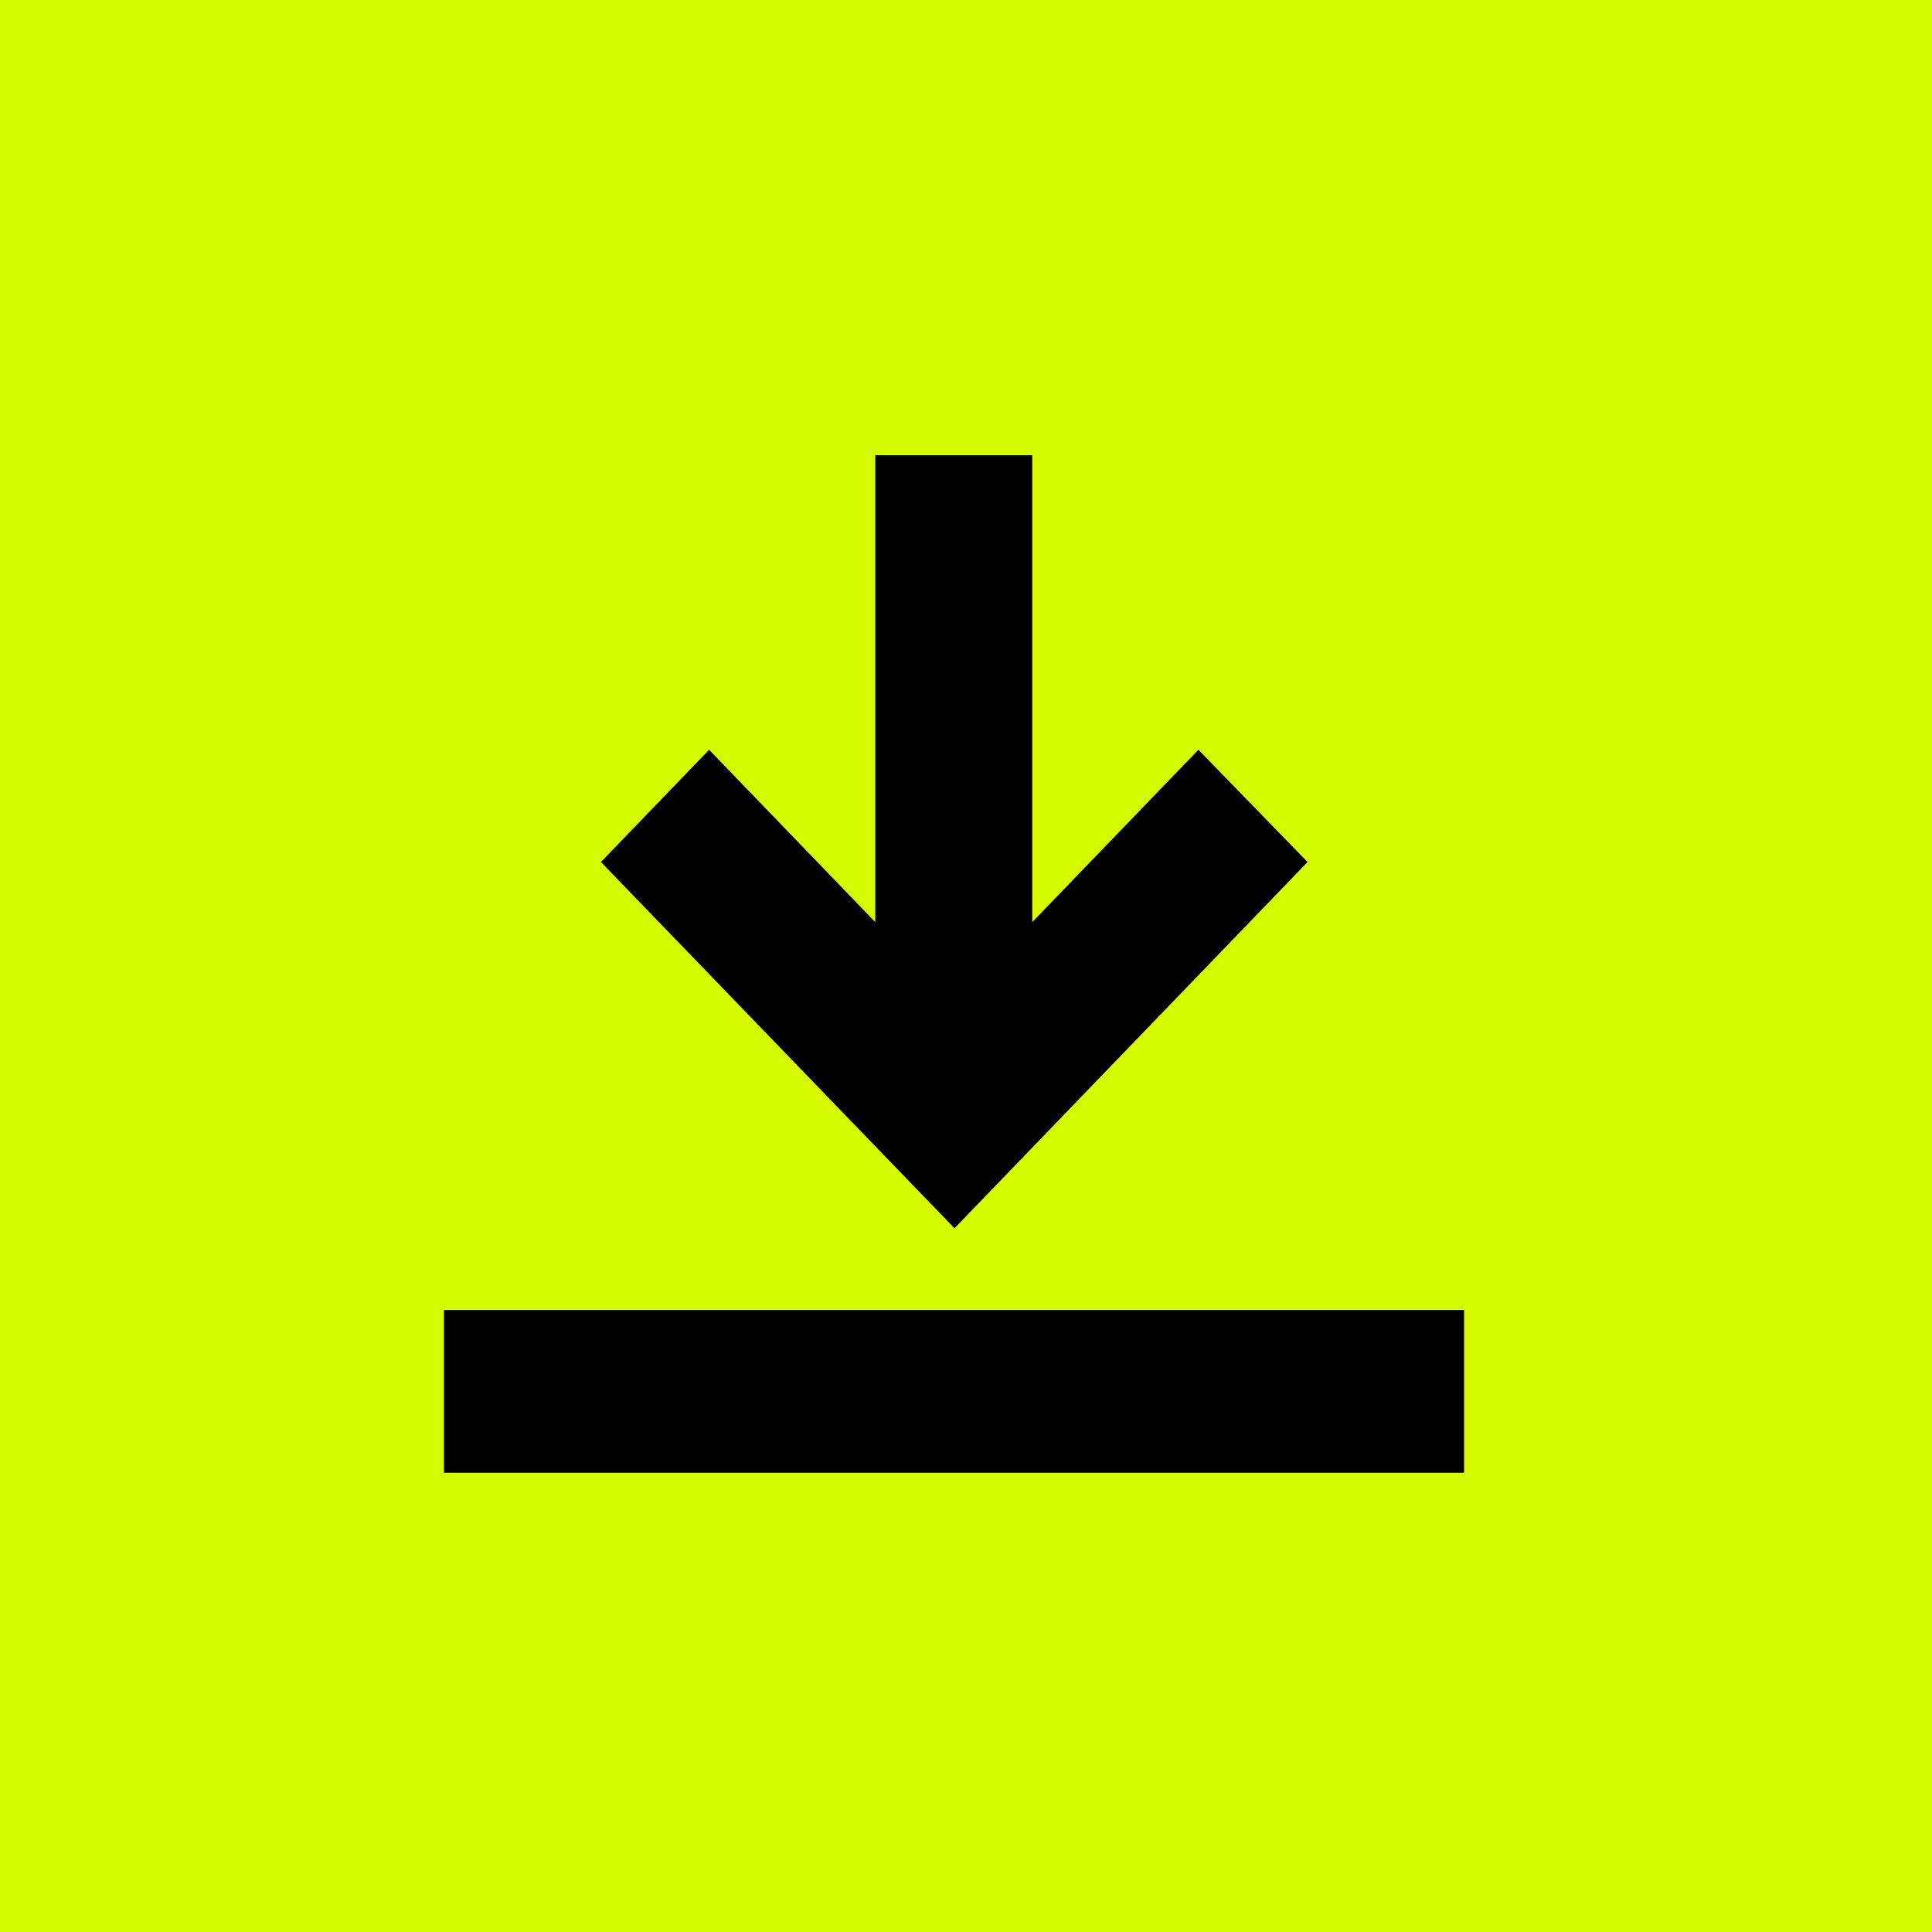 <svg width="200" height="200" viewBox="0 0 200 200" fill="none" xmlns="http://www.w3.org/2000/svg">
<rect width="200" height="200" fill="#D6FB00"/>
<path d="M135.358 89.235L98.808 127.15L62.208 89.235L73.408 77.616L90.608 95.459V47.118H106.858V95.459L124.058 77.616L135.358 89.235ZM45.958 152.461H151.558V135.604H45.958V152.461Z" fill="black"/>
</svg>
